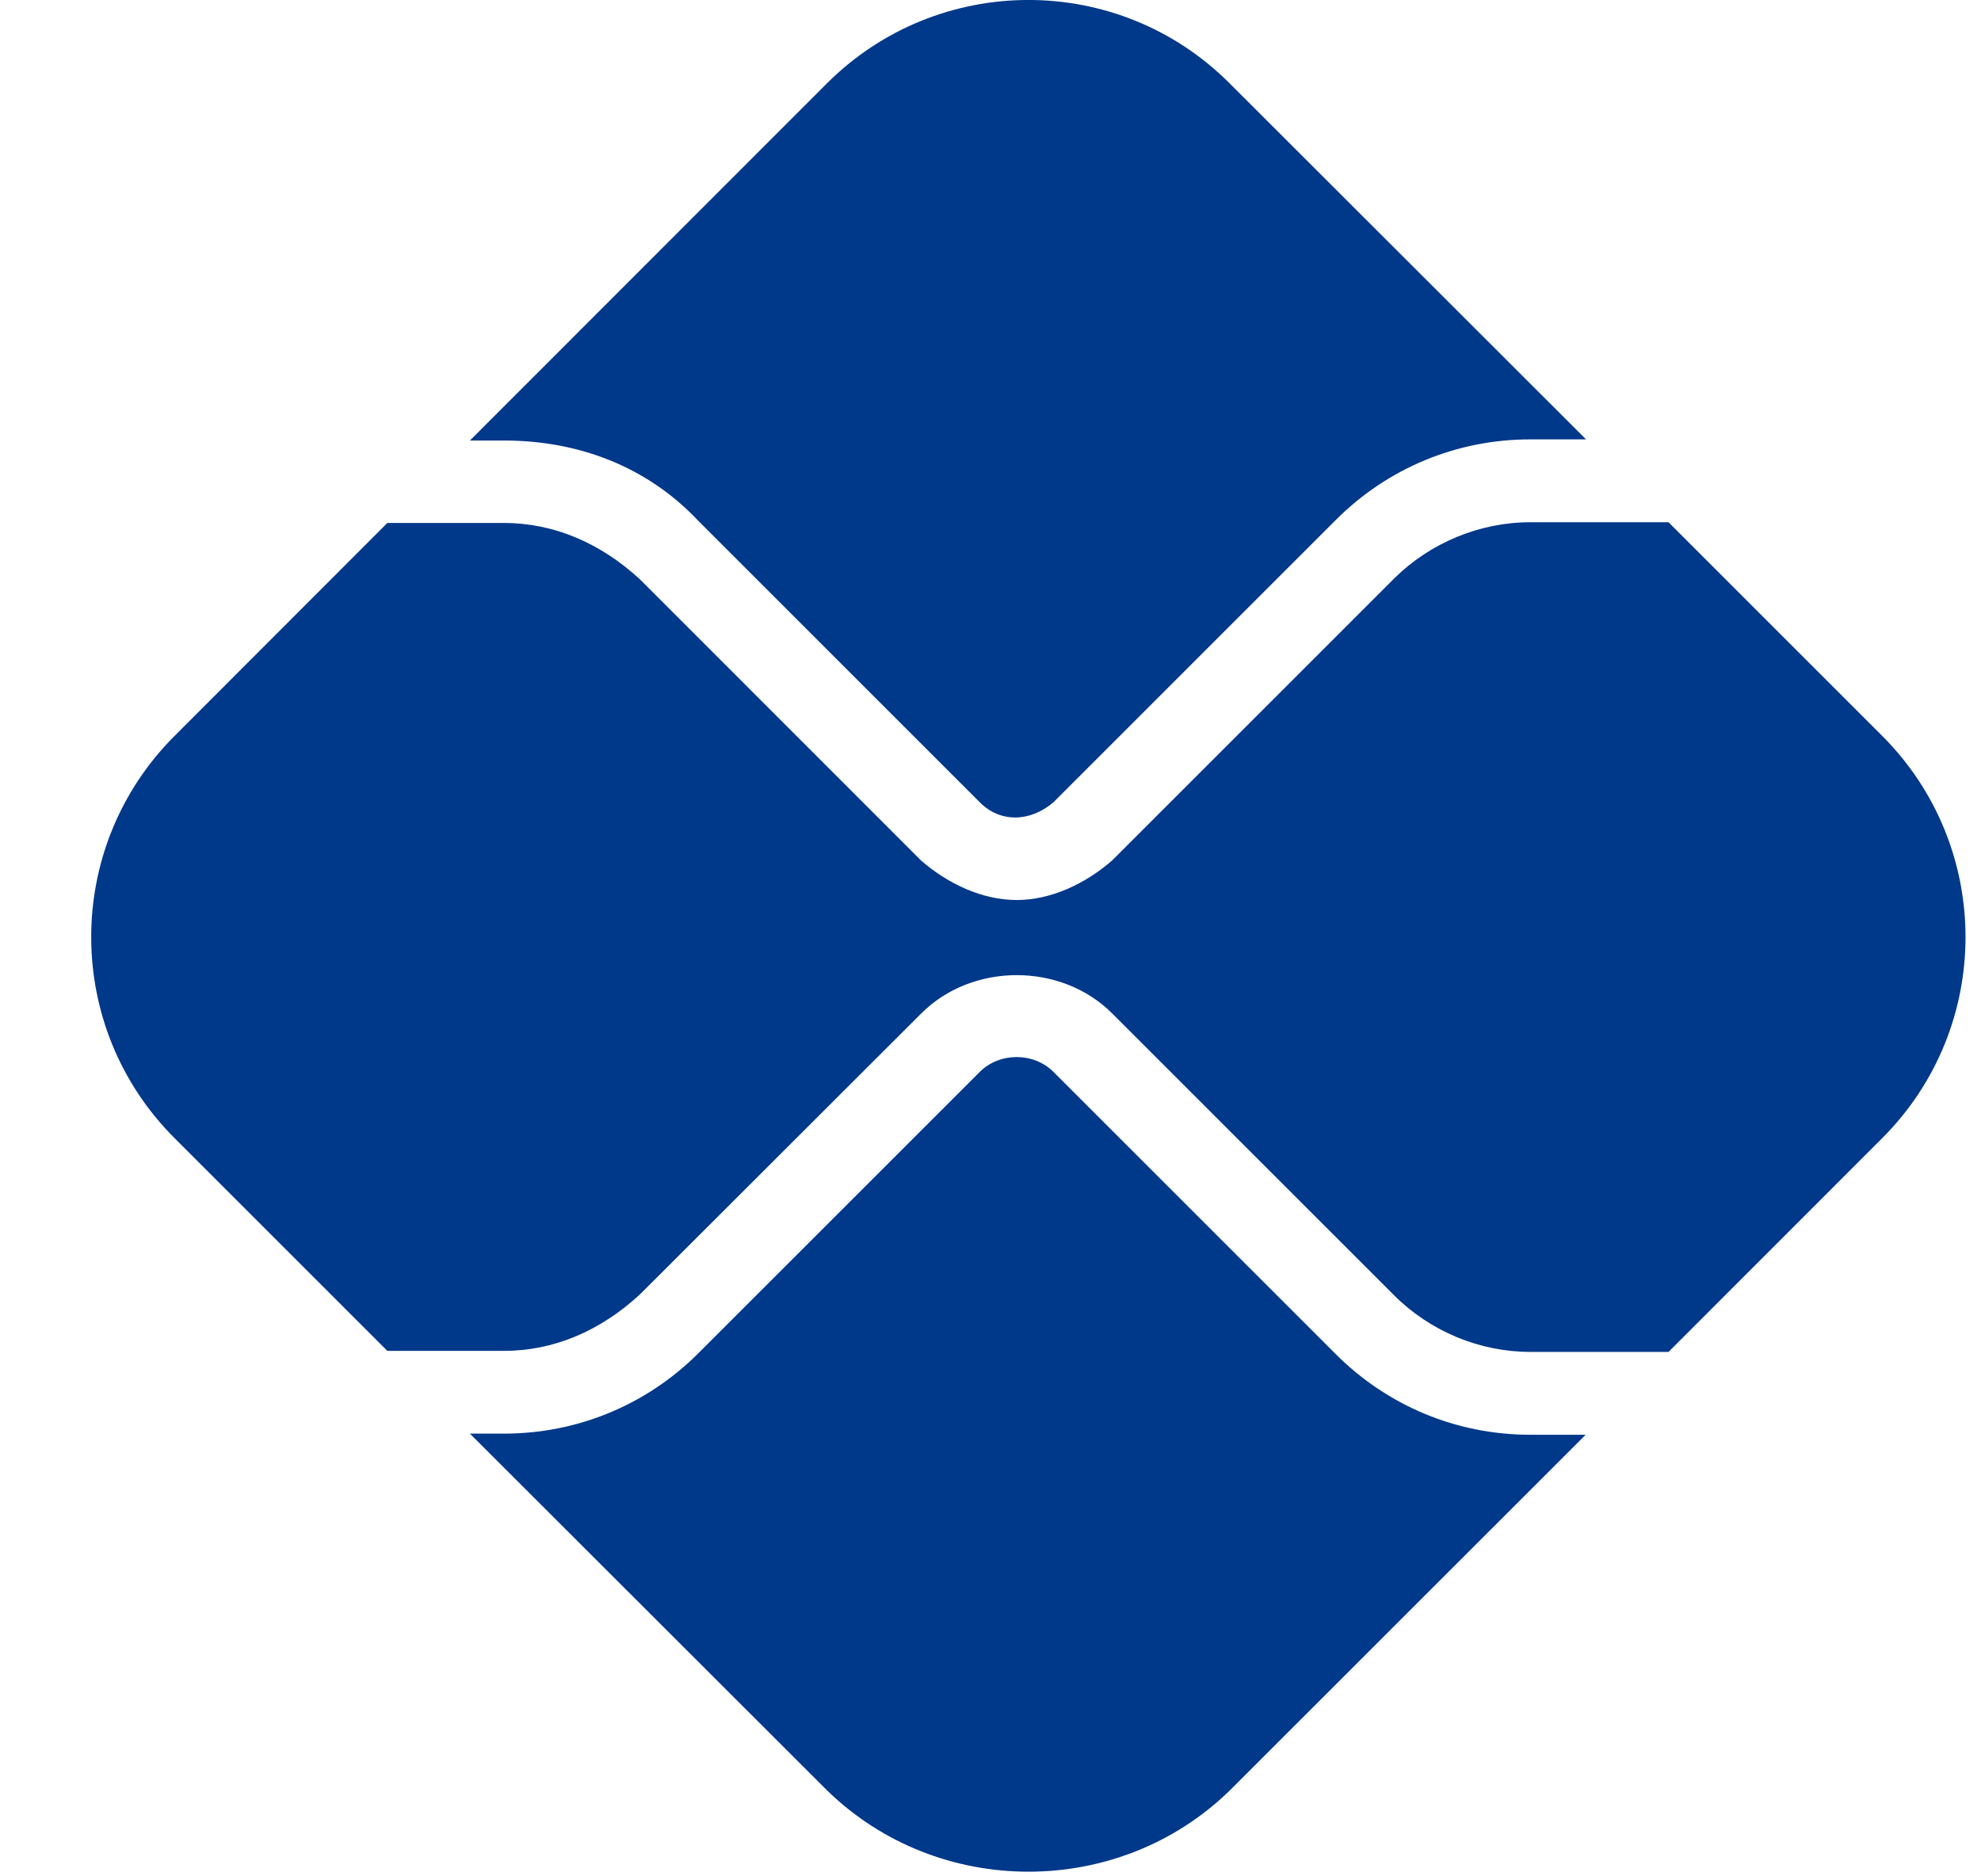 <svg xmlns="http://www.w3.org/2000/svg" fill="none" viewBox="0 0 19 18" height="18" width="19">
<g clip-path="url(#clip0_208_5318)">
<path fill="#00388A" d="M9.397 10.283C9.587 10.093 9.914 10.093 10.104 10.283L12.811 12.99C13.31 13.489 13.974 13.764 14.677 13.764H15.208L11.794 17.177C10.729 18.215 9 18.215 7.934 17.177L4.507 13.753H4.834C5.537 13.753 6.201 13.479 6.7 12.98L9.397 10.283ZM10.104 7.696C9.879 7.889 9.59 7.893 9.397 7.696L6.7 4.999C6.201 4.468 5.537 4.226 4.834 4.226H4.507L7.931 0.8C9 -0.267 10.729 -0.267 11.794 0.8L15.212 4.215H14.677C13.974 4.215 13.31 4.489 12.811 4.989L10.104 7.696ZM4.834 5.017C5.319 5.017 5.765 5.214 6.138 5.558L8.834 8.255C9.088 8.476 9.418 8.634 9.752 8.634C10.082 8.634 10.413 8.476 10.666 8.255L13.373 5.548C13.718 5.207 14.192 5.01 14.677 5.01H16.003L18.052 7.059C19.118 8.125 19.118 9.854 18.052 10.919L16.003 12.969H14.677C14.192 12.969 13.718 12.772 13.373 12.428L10.666 9.721C10.177 9.232 9.323 9.232 8.834 9.724L6.138 12.417C5.765 12.762 5.319 12.959 4.834 12.959H3.715L1.675 10.919C0.608 9.854 0.608 8.125 1.675 7.059L3.715 5.017H4.834Z"></path>
</g>
<defs>
<clipPath id="clip0_208_5318">
<rect transform="translate(0.875)" fill="white" height="18" width="18"></rect>
</clipPath>
</defs>
</svg>
